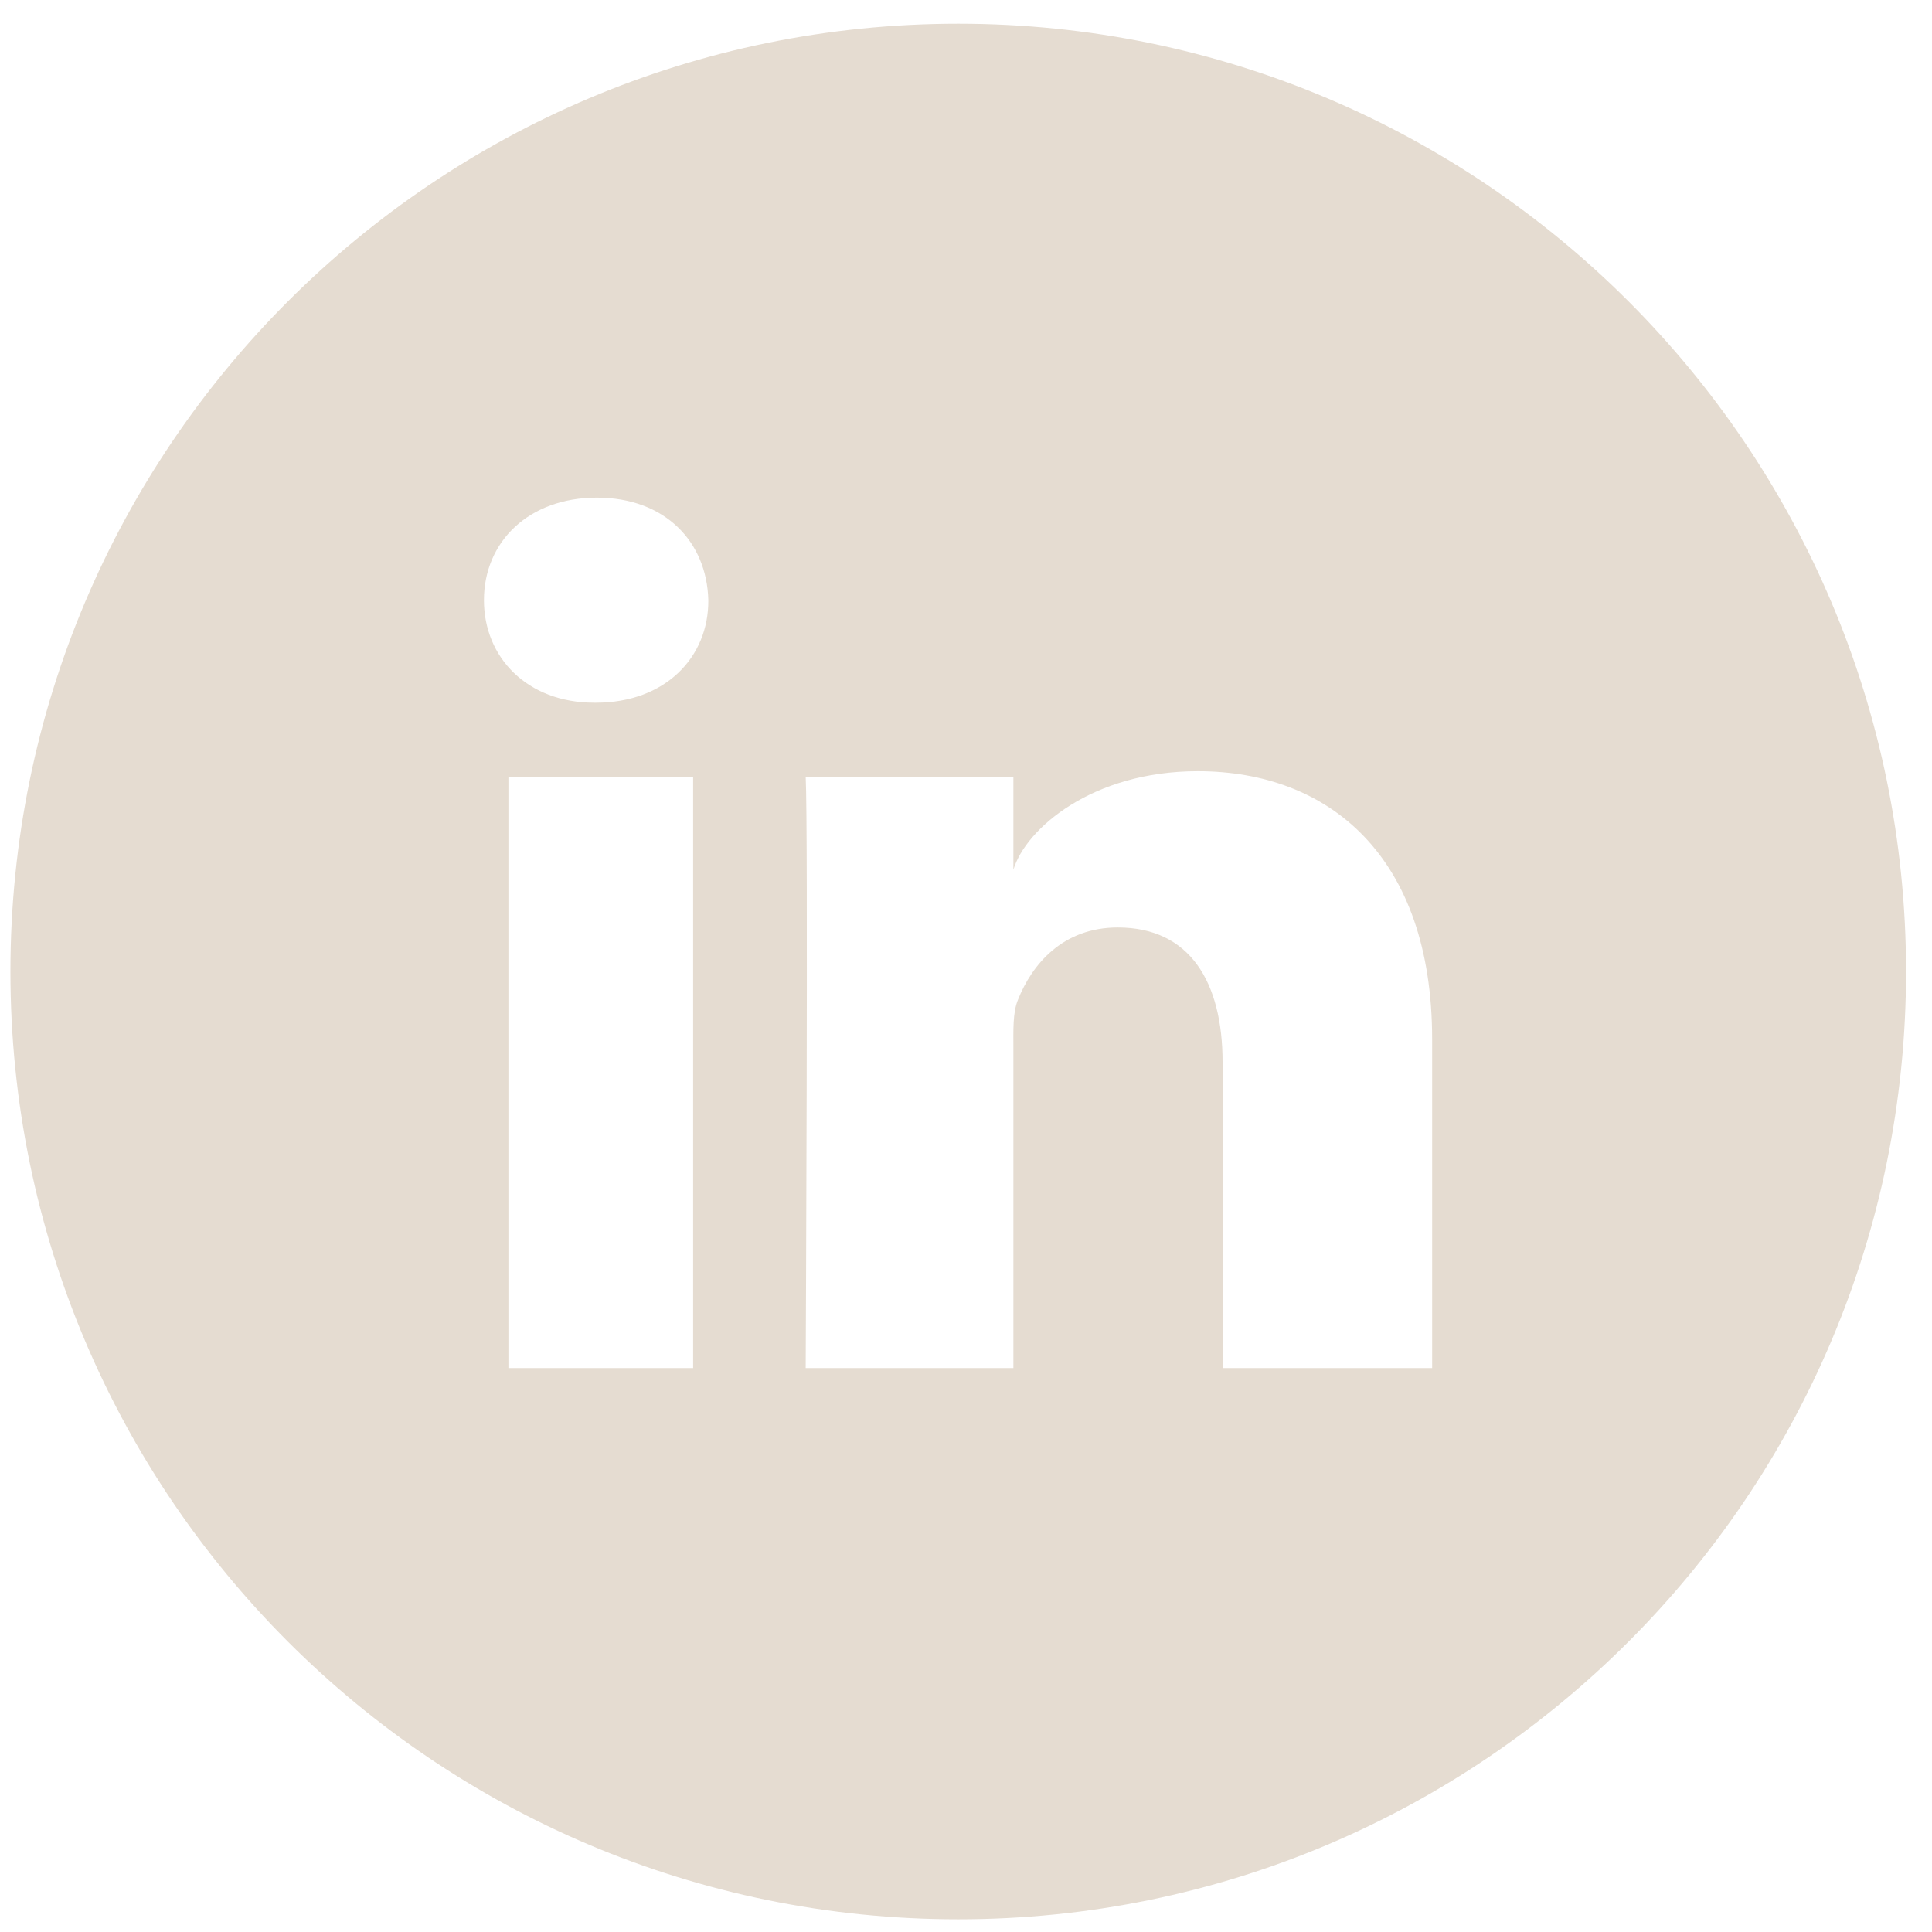 <svg xmlns="http://www.w3.org/2000/svg" width="51" height="51" viewBox="0 0 51 51" fill="none"><path d="M25.295 0.626C11.476 0.626 0.275 11.826 0.275 25.646C0.275 39.465 11.476 50.665 25.295 50.665C39.114 50.665 50.315 39.465 50.315 25.646C50.315 11.826 39.114 0.626 25.295 0.626ZM18.297 36.113H13.421V20.505H18.297V36.113ZM15.727 18.55H15.688C13.919 18.55 12.775 17.358 12.775 15.843C12.775 14.299 13.958 13.136 15.756 13.136C17.555 13.136 18.659 14.299 18.698 15.843C18.708 17.348 17.564 18.55 15.727 18.55ZM37.805 36.113H32.273V28.04C32.273 25.929 31.413 24.483 29.507 24.483C28.051 24.483 27.24 25.46 26.869 26.398C26.732 26.73 26.751 27.2 26.751 27.678V36.113H21.268C21.268 36.113 21.337 21.805 21.268 20.505H26.751V22.958C27.074 21.883 28.823 20.358 31.618 20.358C35.088 20.358 37.805 22.606 37.805 27.434V36.113Z" fill="#E5DCD1"></path></svg>